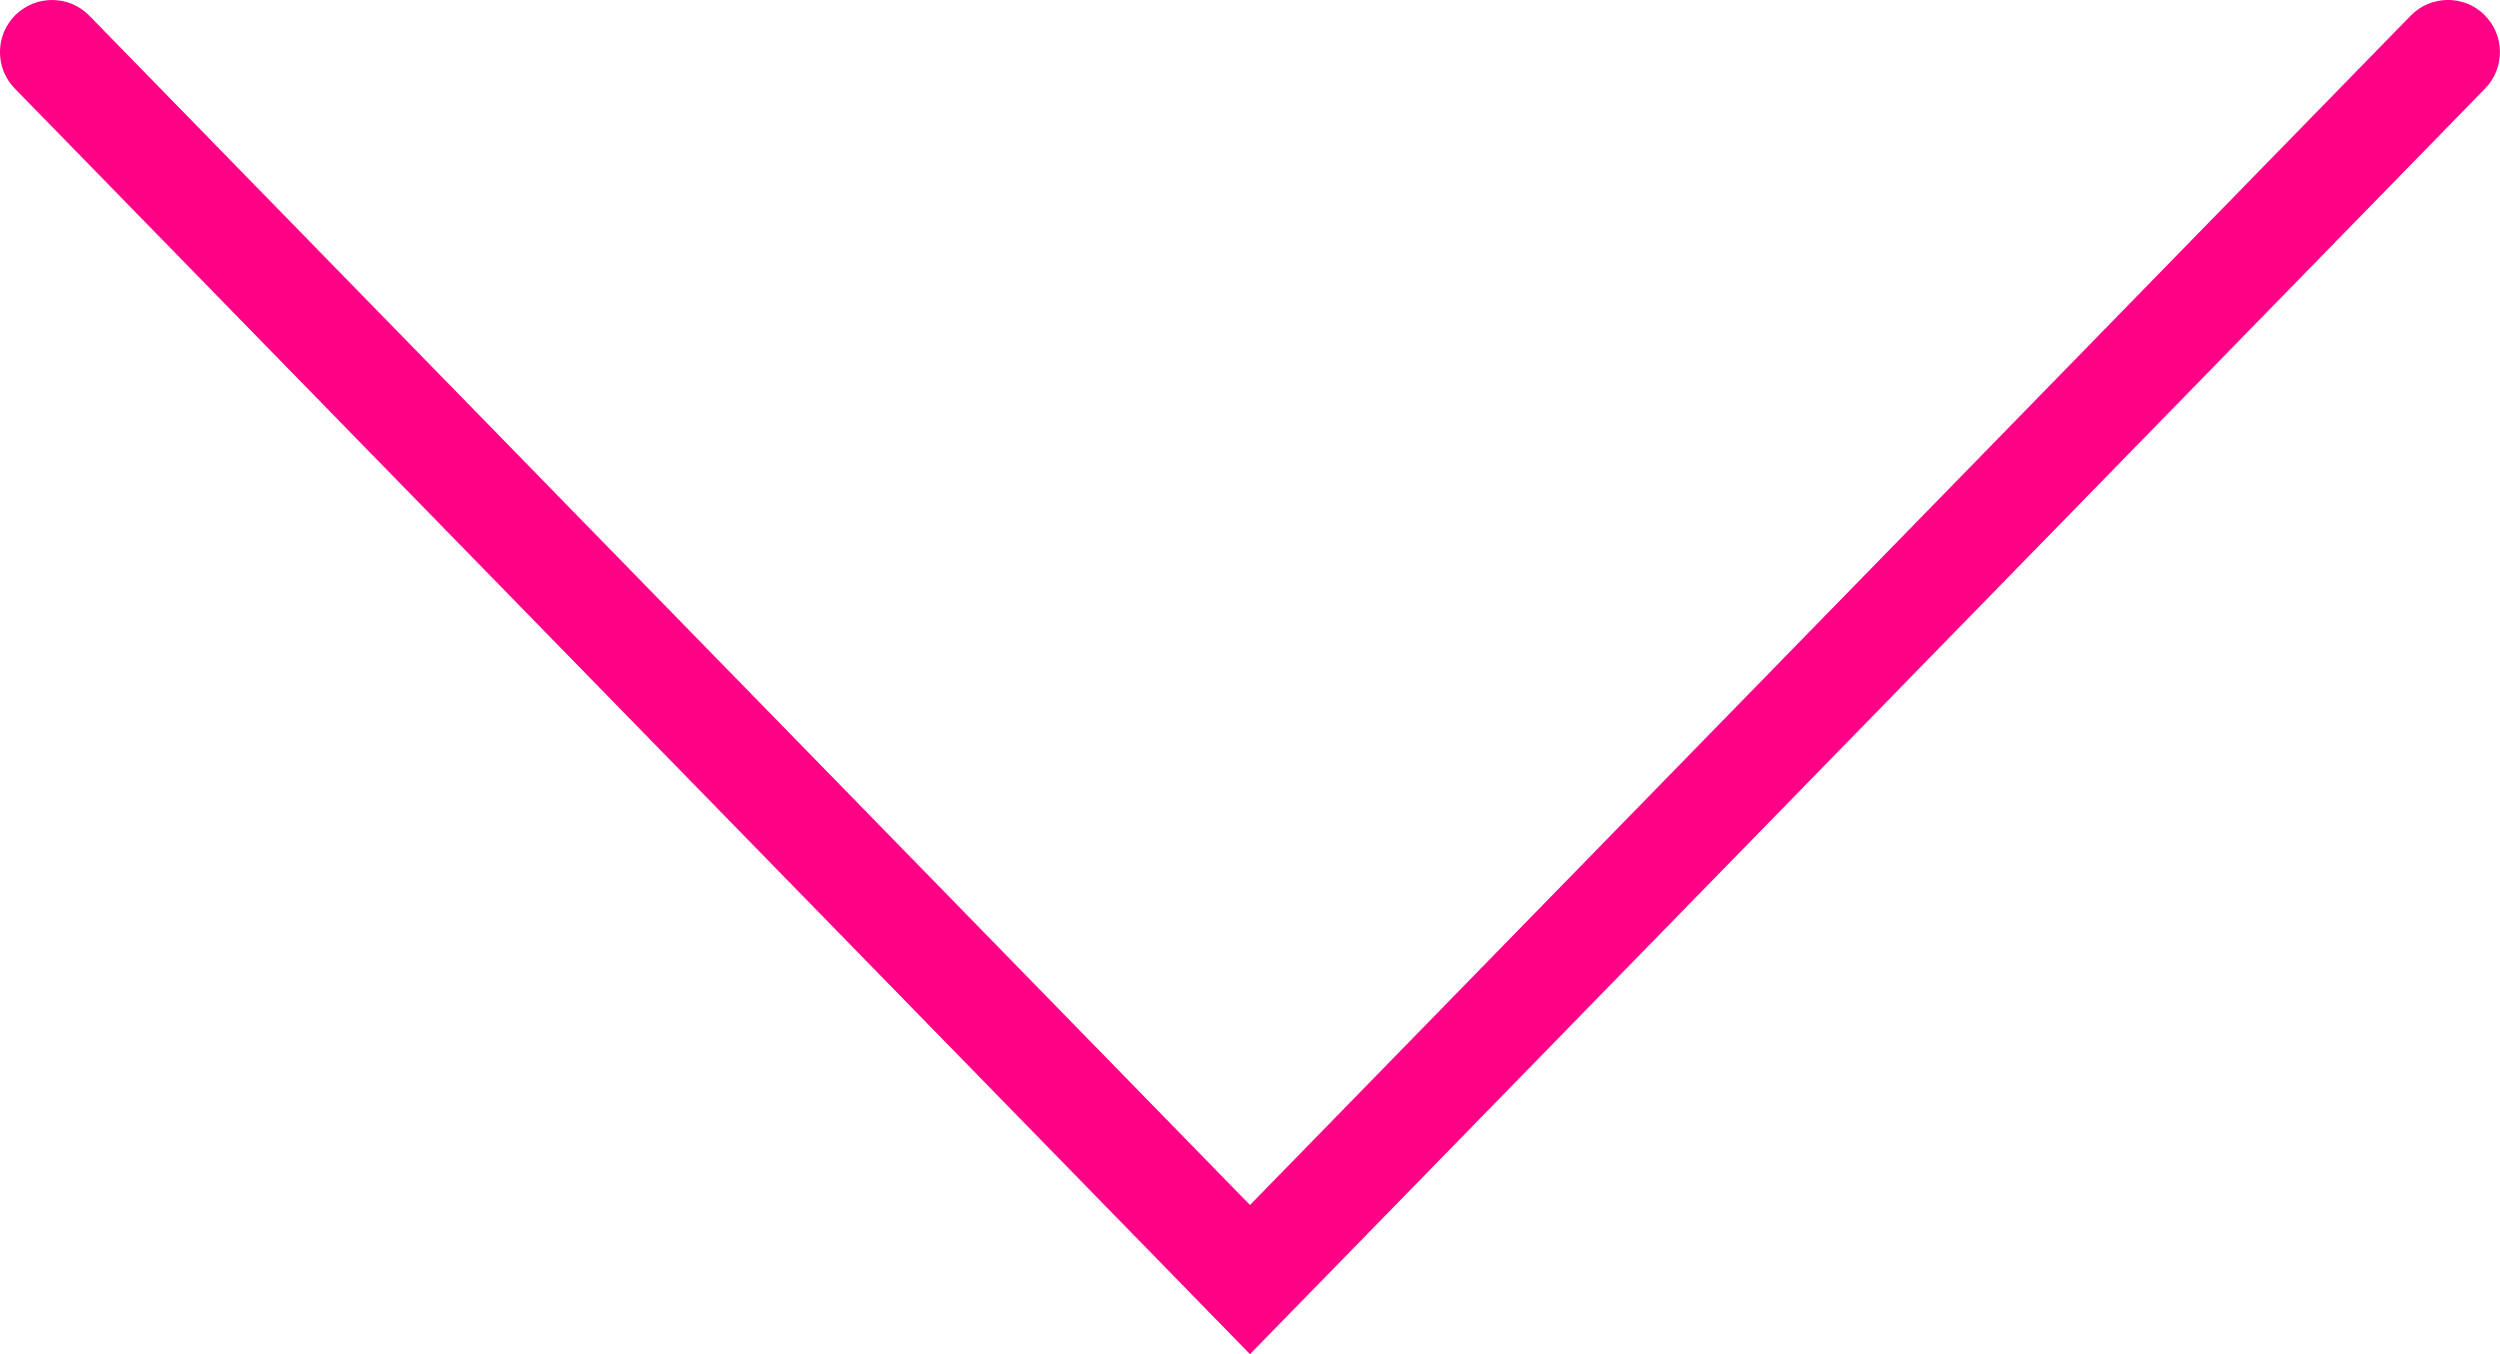 <?xml version="1.0" encoding="UTF-8"?><svg id="uuid-c00b788a-6882-480f-998f-375acc12b2c7" xmlns="http://www.w3.org/2000/svg" width="24" height="13" viewBox="0 0 24 13"><path d="M23.85.142c-.198-.193-.514-.189-.707.008l-11.143,11.418L.857.15C.664-.047.348-.05.15.142c-.197.193-.201.511-.008.708l11.858,12.15L23.857.85c.193-.198.189-.515-.008-.708Z" fill="#ff0087"/></svg>